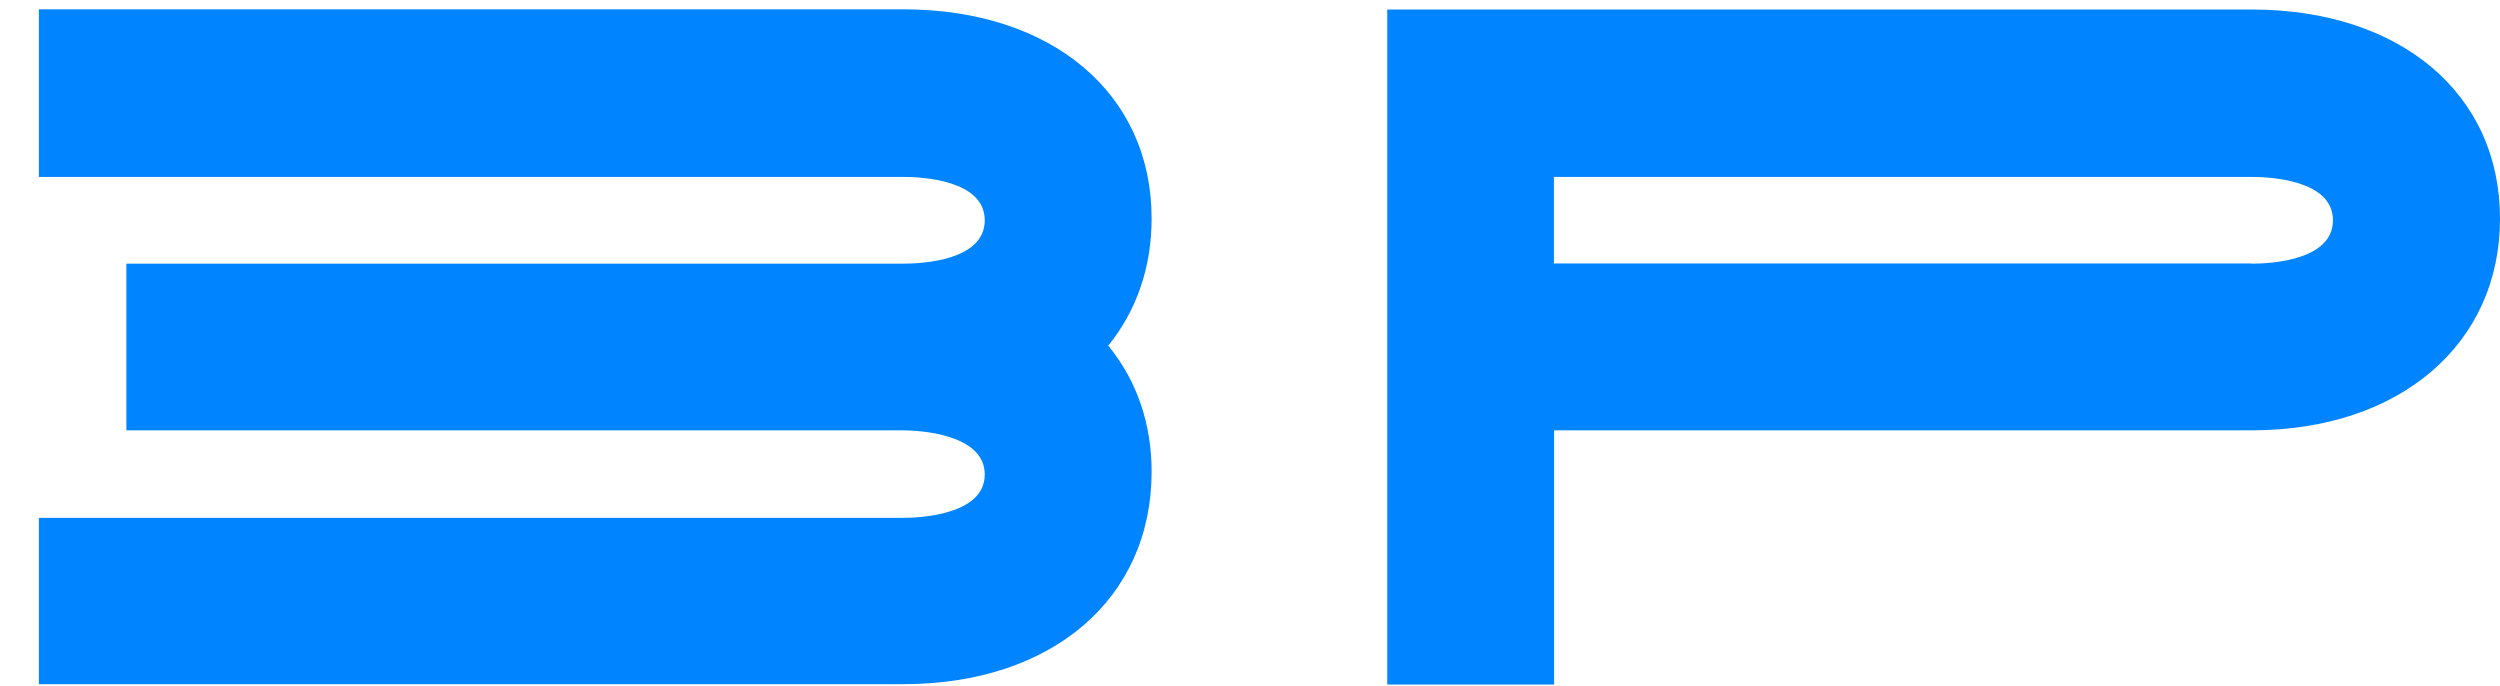 <svg xmlns="http://www.w3.org/2000/svg" width="51" height="14" viewBox="0 0 51 14" fill="none"><path d="M0.793 13.964V10.564H18.425C18.705 10.564 20.089 10.523 20.089 9.679C20.089 8.836 18.701 8.779 18.425 8.779H2.578V5.379H18.425C18.815 5.379 20.089 5.315 20.089 4.494C20.089 3.673 18.815 3.609 18.425 3.609H0.793V0.19H18.425C21.454 0.19 23.493 1.903 23.493 4.456C23.493 5.447 23.19 6.332 22.608 7.051C23.187 7.758 23.493 8.635 23.493 9.622C23.493 12.217 21.458 13.957 18.425 13.957H0.793V13.964Z" fill="url(#paint0_linear_225_64)"></path><path d="M18.421 13.336H1.421V11.196H18.421C19.798 11.196 20.717 10.636 20.717 9.683C20.717 8.73 19.798 8.151 18.421 8.151H3.206V6.011H18.421C19.798 6.011 20.717 5.466 20.717 4.498C20.717 3.53 19.798 2.985 18.421 2.985H1.421V0.825H18.421C21.091 0.825 22.858 2.221 22.858 4.464C22.858 5.534 22.449 6.419 21.734 7.066C22.449 7.694 22.858 8.564 22.858 9.634C22.858 11.877 21.091 13.34 18.421 13.34V13.336Z" fill="url(#paint1_linear_225_64)"></path><path d="M28.3 13.964V0.194H45.932C48.962 0.194 51 1.907 51 4.46C51 7.013 48.965 8.779 45.932 8.779H31.704V13.964H28.304H28.3ZM45.928 5.379C46.318 5.379 47.592 5.315 47.592 4.494C47.592 3.673 46.318 3.609 45.928 3.609H31.7V5.375H45.928V5.379Z" fill="url(#paint2_linear_225_64)"></path><path d="M28.928 0.825H45.928C48.598 0.825 50.365 2.221 50.365 4.464C50.365 6.707 48.598 8.151 45.928 8.151H31.069V13.336H28.928V0.825ZM31.072 6.011H45.932C47.309 6.011 48.228 5.466 48.228 4.498C48.228 3.53 47.309 2.985 45.932 2.985H31.072V6.011Z" fill="url(#paint3_linear_225_64)"></path><defs><linearGradient id="paint0_linear_225_64" x1="0.793" y1="7.077" x2="23.493" y2="7.077" gradientUnits="userSpaceOnUse"><stop offset="1" stop-color="#0084FF"></stop></linearGradient><linearGradient id="paint1_linear_225_64" x1="1.421" y1="7.083" x2="22.858" y2="7.083" gradientUnits="userSpaceOnUse"><stop offset="1" stop-color="#0084FF"></stop></linearGradient><linearGradient id="paint2_linear_225_64" x1="28.3" y1="7.079" x2="51" y2="7.079" gradientUnits="userSpaceOnUse"><stop offset="1" stop-color="#0084FF"></stop></linearGradient><linearGradient id="paint3_linear_225_64" x1="28.928" y1="7.081" x2="50.365" y2="7.081" gradientUnits="userSpaceOnUse"><stop offset="1" stop-color="#0084FF"></stop></linearGradient></defs></svg>